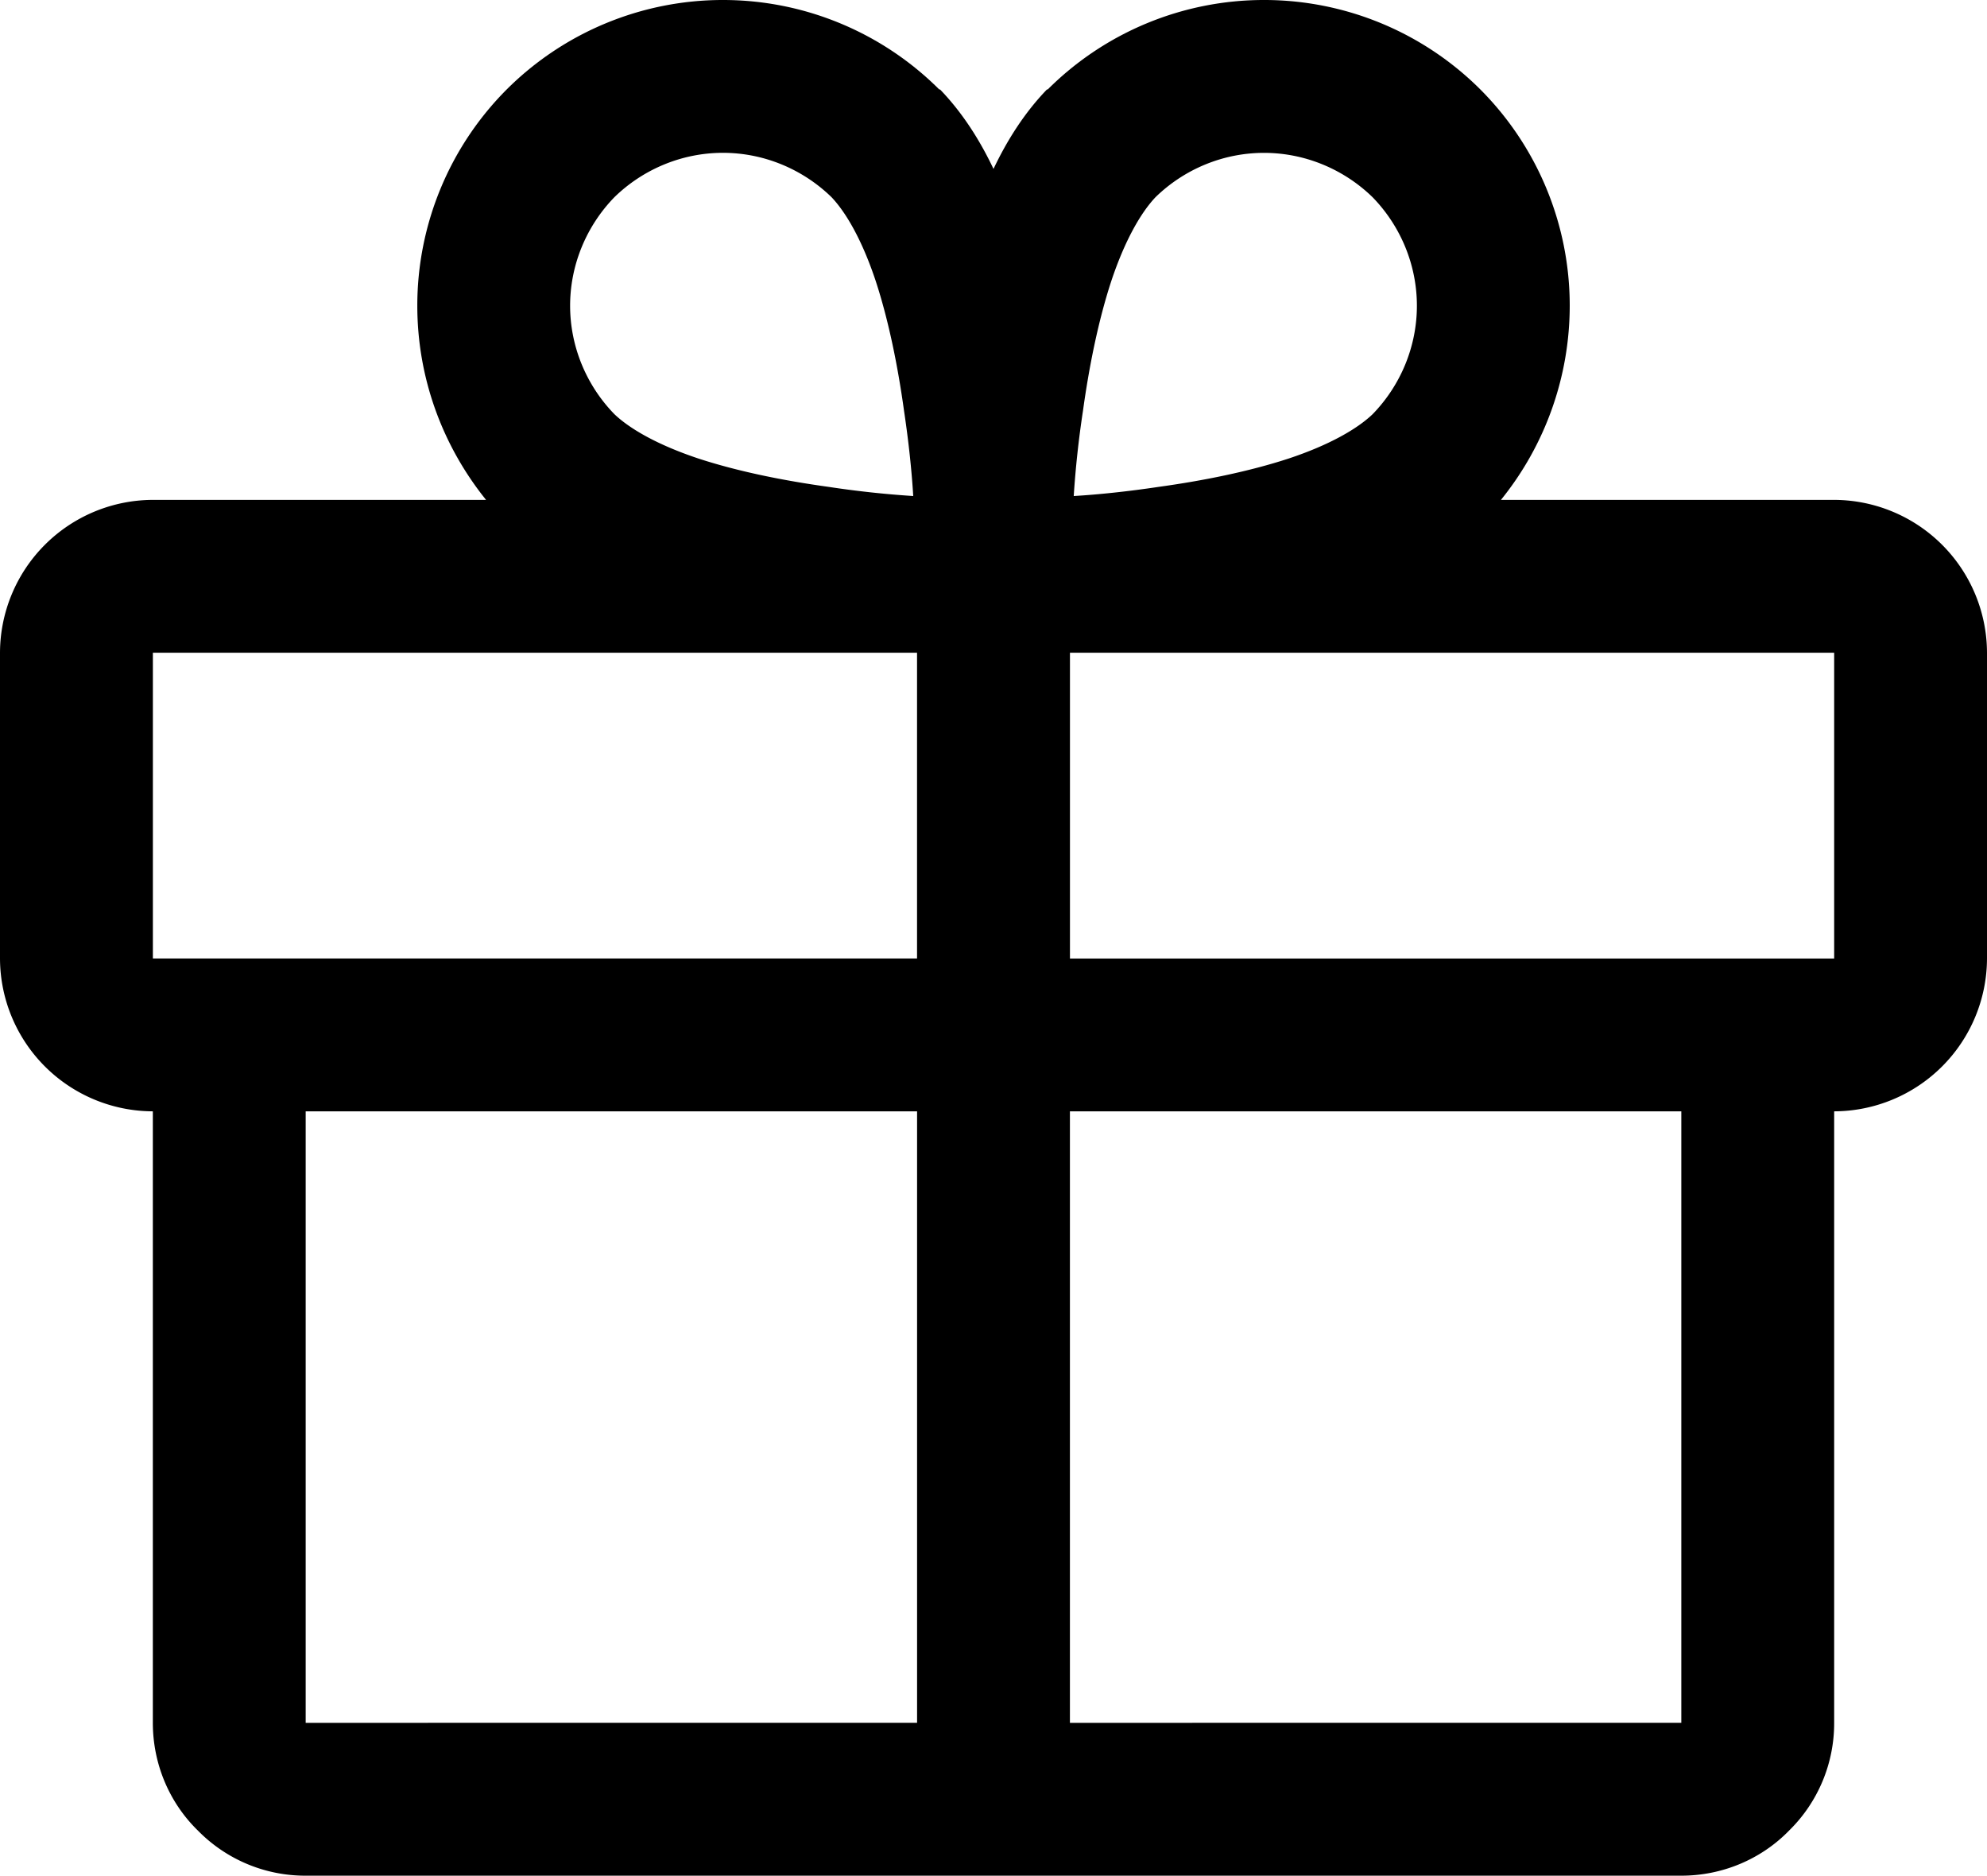 <svg xmlns="http://www.w3.org/2000/svg" viewBox="0 0 50 47.192"><path d="M46.154 12.577h-8.385A7.769 7.769 0 0 0 39.5 7.692a7.7 7.7 0 0 0-2.25-5.442A7.7 7.7 0 0 0 31.808 0a7.7 7.7 0 0 0-5.443 2.25h-.019c-.558.577-1 1.27-1.346 2-.346-.73-.788-1.423-1.346-2h-.02A7.7 7.7 0 0 0 18.193 0a7.7 7.7 0 0 0-5.442 2.25 7.7 7.7 0 0 0-2.25 5.442c0 1.789.615 3.5 1.73 4.885H3.847A3.857 3.857 0 0 0 0 16.423v7.692a3.857 3.857 0 0 0 3.846 3.846v15.385c0 1.02.404 2 1.135 2.712a3.78 3.78 0 0 0 2.711 1.134h34.616c1.019 0 2-.404 2.711-1.134a3.78 3.78 0 0 0 1.135-2.712V27.961A3.857 3.857 0 0 0 50 24.115v-7.692a3.857 3.857 0 0 0-3.846-3.846Zm-18.904-2.23c.154-1.116.385-2.27.712-3.27.346-1.039.75-1.73 1.115-2.116.73-.711 1.711-1.115 2.73-1.115s2 .404 2.731 1.115c.712.731 1.116 1.712 1.116 2.731s-.404 2-1.116 2.731c-.384.365-1.076.77-2.115 1.115-1 .327-2.154.558-3.27.712-.768.115-1.5.192-2.134.23a24.74 24.74 0 0 1 .231-2.134ZM15.462 4.96c.73-.711 1.711-1.115 2.73-1.115s2 .404 2.731 1.115c.365.385.77 1.077 1.115 2.116.327 1 .558 2.154.712 3.27.115.768.192 1.5.23 2.134a24.763 24.763 0 0 1-2.134-.231c-1.115-.154-2.27-.385-3.27-.712-1.038-.346-1.73-.75-2.114-1.115-.712-.73-1.116-1.712-1.116-2.73s.404-2 1.116-2.732ZM3.846 16.423h19.23v7.692H3.847v-7.692Zm3.846 11.538h15.385v15.385H7.692V27.961Zm34.616 15.385H26.923V27.961h15.385v15.385Zm3.846-19.23h-19.23v-7.693h19.23v7.692Z"/></svg>